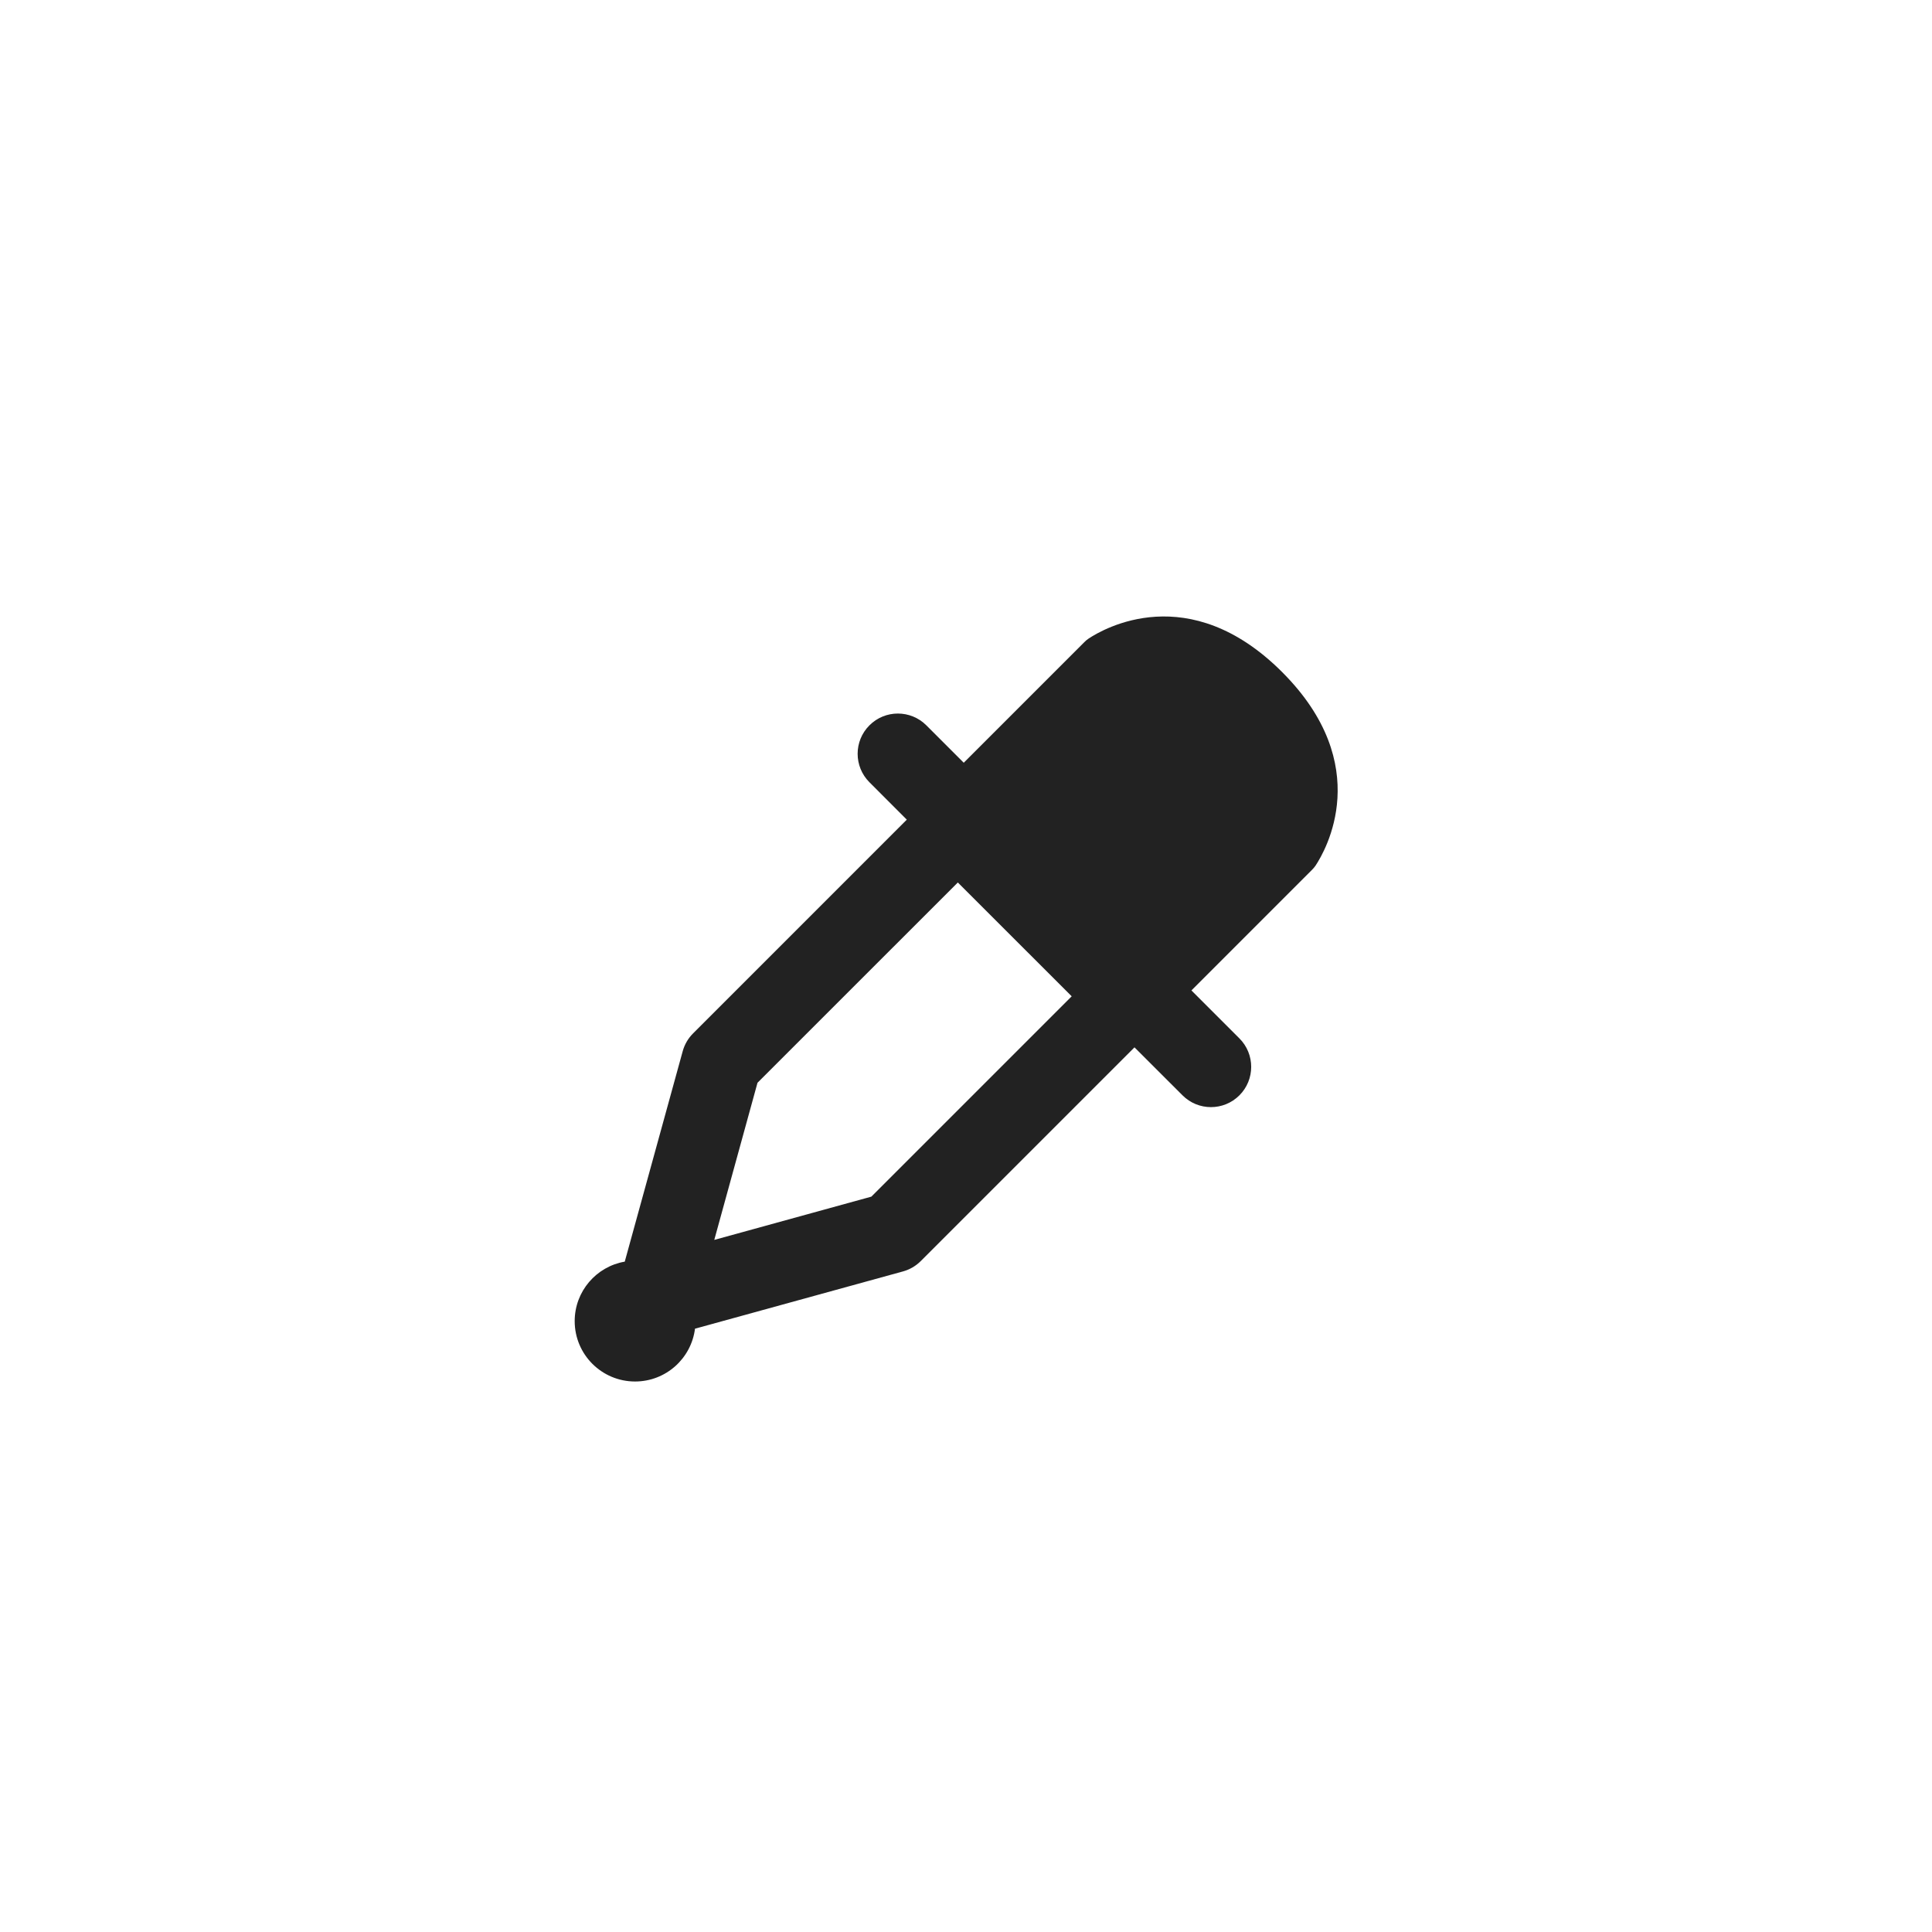 <svg width="48" height="48" viewBox="0 0 48 48" fill="none" xmlns="http://www.w3.org/2000/svg">
<path fill-rule="evenodd" clip-rule="evenodd" d="M18.82 26.901L23.797 21.925L26.626 24.753L21.649 29.73L17.746 30.805L18.82 26.901ZM26.94 15.954C26.972 15.921 27.007 15.891 27.045 15.866C27.413 15.621 29.54 14.383 31.854 16.697C34.167 19.011 32.929 21.137 32.685 21.505C32.659 21.544 32.629 21.578 32.597 21.61L29.601 24.607L30.793 25.799C31.183 26.189 31.183 26.823 30.793 27.213C30.402 27.604 29.769 27.604 29.379 27.213L28.186 26.021L22.876 31.331C22.754 31.453 22.602 31.542 22.435 31.588L17.267 33.011C17.174 33.751 16.543 34.323 15.778 34.323C14.95 34.323 14.278 33.652 14.278 32.823C14.278 32.082 14.816 31.466 15.522 31.345L16.962 26.116C17.008 25.949 17.097 25.796 17.22 25.674L22.529 20.364L21.601 19.435C21.21 19.044 21.21 18.411 21.601 18.021C21.991 17.63 22.624 17.63 23.015 18.021L23.944 18.95L26.94 15.954Z" fill="#222222"/>
</svg>
